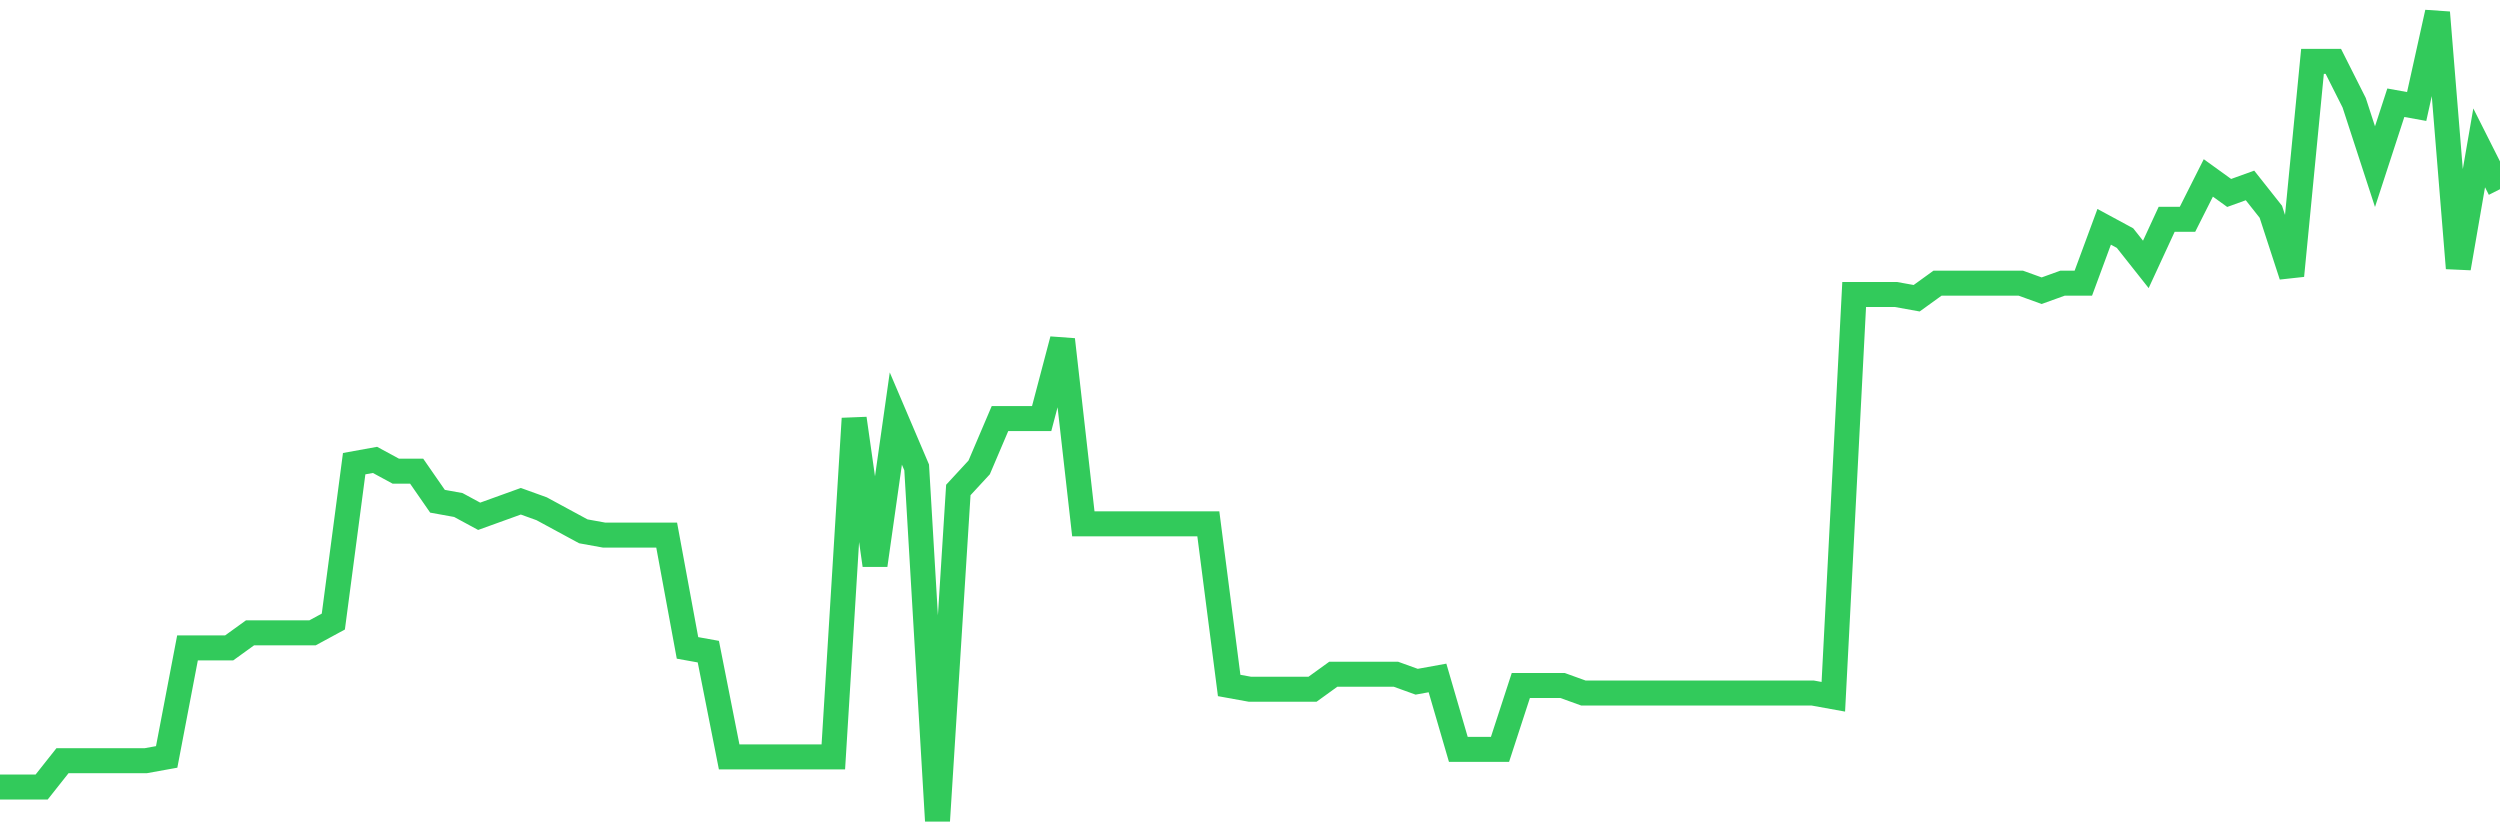 <svg
  xmlns="http://www.w3.org/2000/svg"
  xmlns:xlink="http://www.w3.org/1999/xlink"
  width="120"
  height="40"
  viewBox="0 0 120 40"
  preserveAspectRatio="none"
>
  <polyline
    points="0,37.776 1,37.776 2,37.776 3,36.513 4,36.513 5,36.513 6,36.513 7,36.513 8,36.332 9,31.099 10,31.099 11,31.099 12,30.377 13,30.377 14,30.377 15,30.377 16,29.835 17,22.256 18,22.075 19,22.617 20,22.617 21,24.06 22,24.241 23,24.782 24,24.421 25,24.06 26,24.421 27,24.963 28,25.504 29,25.685 30,25.685 31,25.685 32,25.685 33,31.099 34,31.279 35,36.332 36,36.332 37,36.332 38,36.332 39,36.332 40,36.332 41,20.09 42,27.128 43,20.09 44,22.436 45,39.4 46,23.519 47,22.436 48,20.09 49,20.09 50,20.09 51,16.3 52,25.143 53,25.143 54,25.143 55,25.143 56,25.143 57,25.143 58,25.143 59,32.903 60,33.084 61,33.084 62,33.084 63,33.084 64,32.362 65,32.362 66,32.362 67,32.362 68,32.723 69,32.542 70,35.971 71,35.971 72,35.971 73,32.903 74,32.903 75,32.903 76,33.264 77,33.264 78,33.264 79,33.264 80,33.264 81,33.264 82,33.264 83,33.264 84,33.264 85,33.264 86,33.264 87,33.264 88,33.445 89,14.135 90,14.135 91,14.135 92,14.315 93,13.593 94,13.593 95,13.593 96,13.593 97,13.593 98,13.954 99,13.593 100,13.593 101,10.887 102,11.428 103,12.691 104,10.526 105,10.526 106,8.54 107,9.262 108,8.901 109,10.165 110,13.233 111,2.946 112,2.946 113,4.931 114,7.999 115,4.931 116,5.112 117,0.6 118,12.872 119,7.097 120,9.082"
    fill="none"
    stroke="#32ca5b"
    stroke-width="1.2"
  >
  </polyline>
</svg>